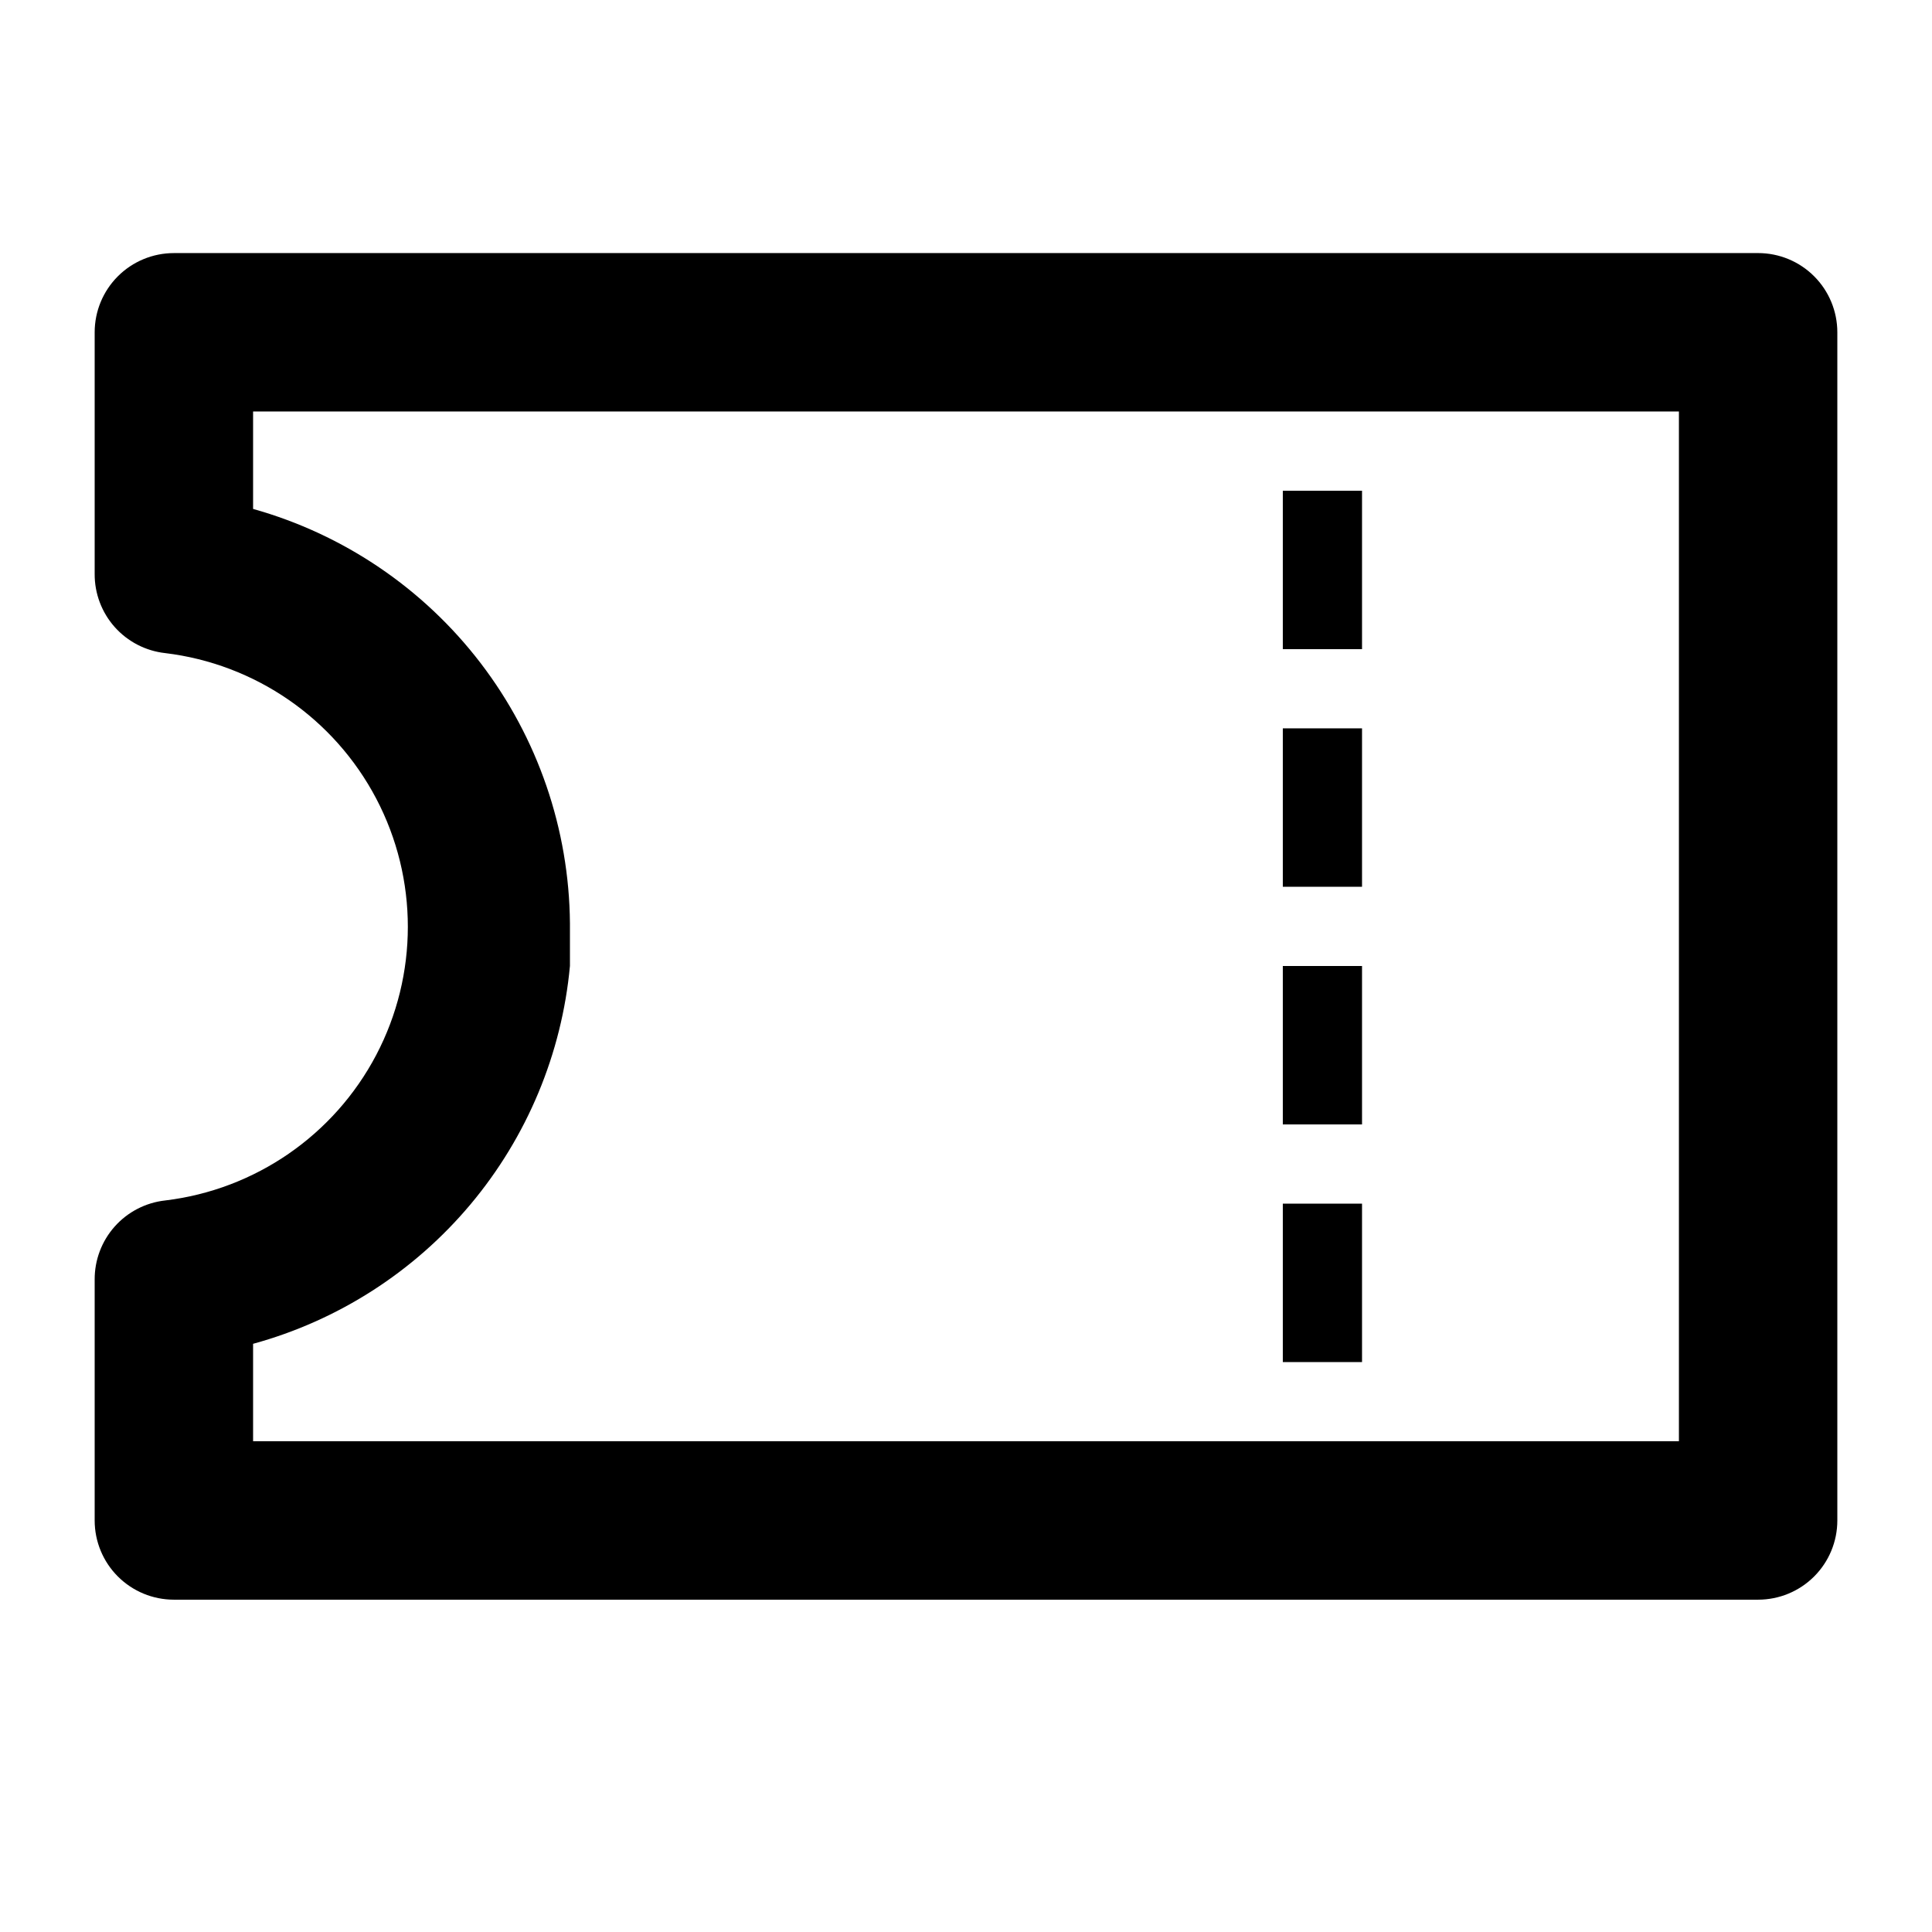 <?xml version="1.0" encoding="UTF-8"?>
<!-- Uploaded to: ICON Repo, www.svgrepo.com, Generator: ICON Repo Mixer Tools -->
<svg fill="#000000" width="800px" height="800px" version="1.1" viewBox="144 144 512 512" xmlns="http://www.w3.org/2000/svg">
 <g>
  <path d="m609.92 211.07h-419.84c-5.566 0-10.906 2.211-14.844 6.148s-6.148 9.277-6.148 14.844v64.023c-0.031 5.191 1.859 10.207 5.309 14.086 3.453 3.875 8.215 6.336 13.375 6.906 23.852 2.875 44.762 17.293 55.934 38.562 11.168 21.266 11.168 46.668 0 67.934-11.172 21.27-32.082 35.688-55.934 38.562-5.16 0.57-9.922 3.031-13.375 6.906-3.449 3.879-5.34 8.895-5.309 14.086v63.812c0 5.57 2.211 10.91 6.148 14.844 3.938 3.938 9.277 6.148 14.844 6.148h419.84c5.57 0 10.906-2.211 14.844-6.148 3.938-3.934 6.148-9.273 6.148-14.844v-314.88c0-5.566-2.211-10.906-6.148-14.844s-9.273-6.148-14.844-6.148zm-398.85 67.805v-25.82h377.86v272.89h-377.86v-25.82c22.516-6.172 42.613-19.066 57.617-36.953 15.004-17.891 24.195-39.93 26.352-63.176v-11.336c-0.211-24.93-8.516-49.113-23.656-68.914-15.145-19.797-36.312-34.145-60.312-40.875z"/>
  <path d="m483.96 274.05h20.992v41.984h-20.992z"/>
  <path d="m483.96 337.02h20.992v41.984h-20.992z"/>
  <path d="m483.96 400h20.992v41.984h-20.992z"/>
  <path d="m483.96 462.98h20.992v41.984h-20.992z"/>
 </g>
</svg>
